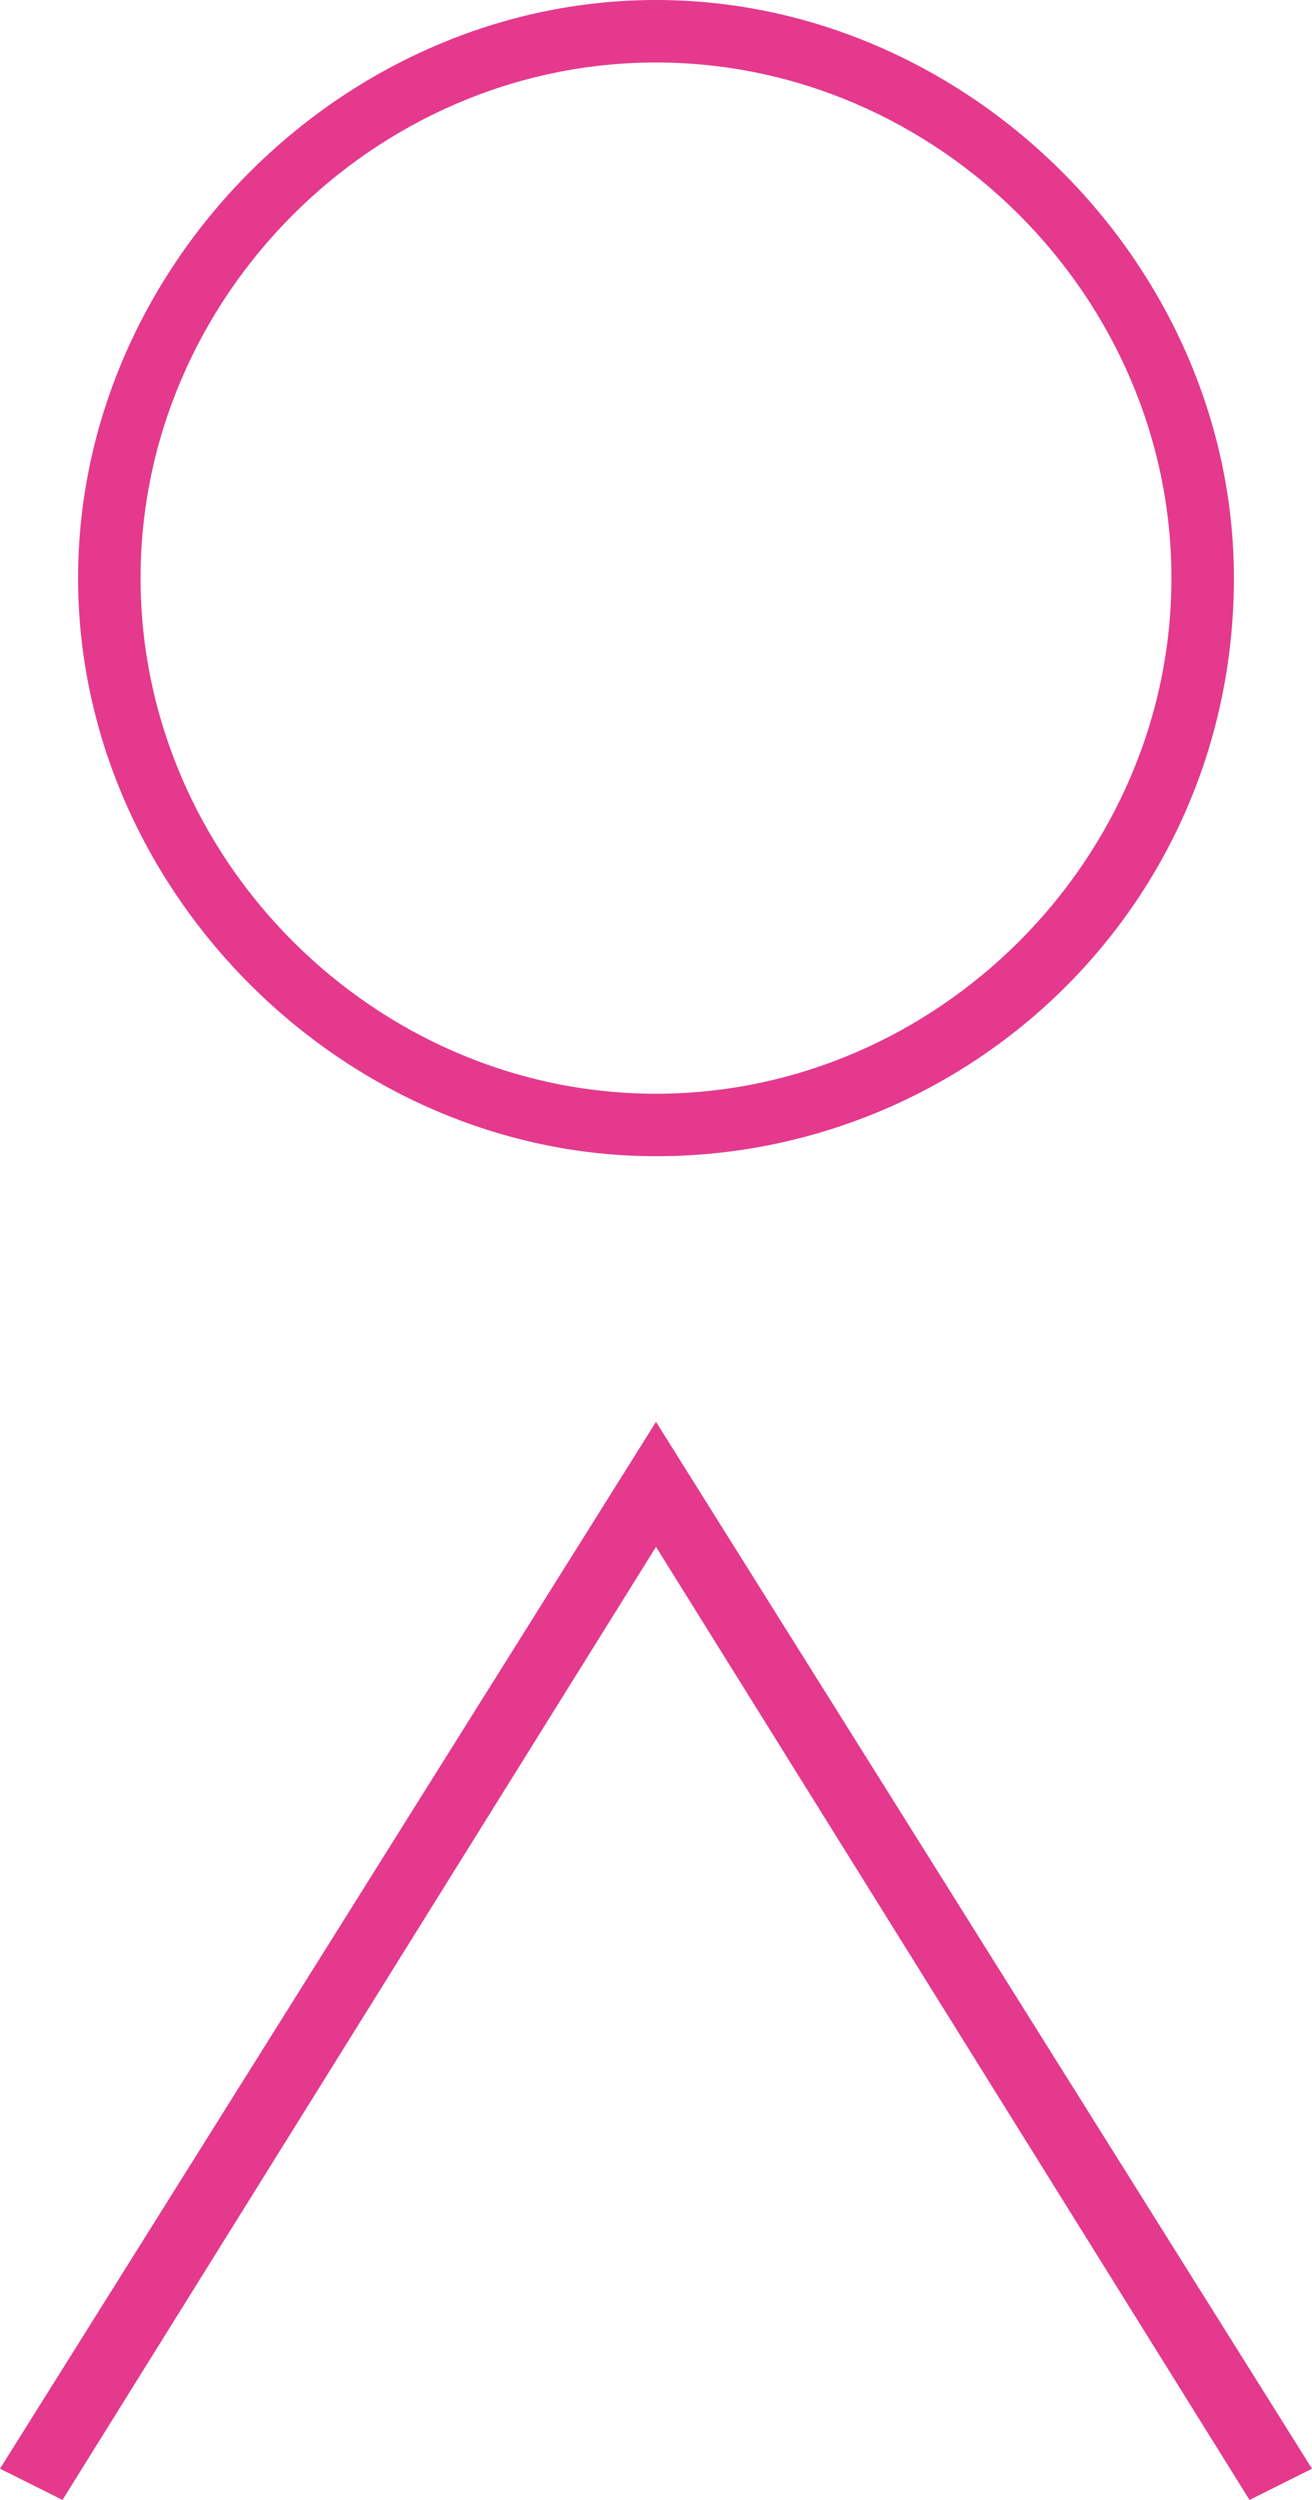 <?xml version="1.0" encoding="utf-8"?>
<!-- Generator: Adobe Illustrator 26.0.3, SVG Export Plug-In . SVG Version: 6.00 Build 0)  -->
<svg version="1.1" id="Layer_1" xmlns="http://www.w3.org/2000/svg" x="0px" y="0px"
     viewBox="0 0 8.4 16" style="enable-background:new 0 0 8.4 16;" xml:space="preserve">
<style type="text/css">
	.st0{fill:#E4398D;}
</style>
<g>
	<g>
		<path class="st0" d="M4.2,7.4c-2,0-3.7-1.7-3.7-3.7c0-2,1.7-3.7,3.7-3.7s3.7,1.7,3.7,3.7C7.9,5.8,6.2,7.4,4.2,7.4z M4.2,0.4
			c-1.8,0-3.3,1.5-3.3,3.3C0.9,5.5,2.4,7,4.2,7s3.3-1.5,3.3-3.3C7.5,1.9,6,0.4,4.2,0.4z"/>
	</g>
	<g>
		<polygon class="st0" points="8,16 4.2,9.9 0.4,16 0,15.8 4.2,9.1 8.4,15.8 		"/>
	</g>
</g>
</svg>
